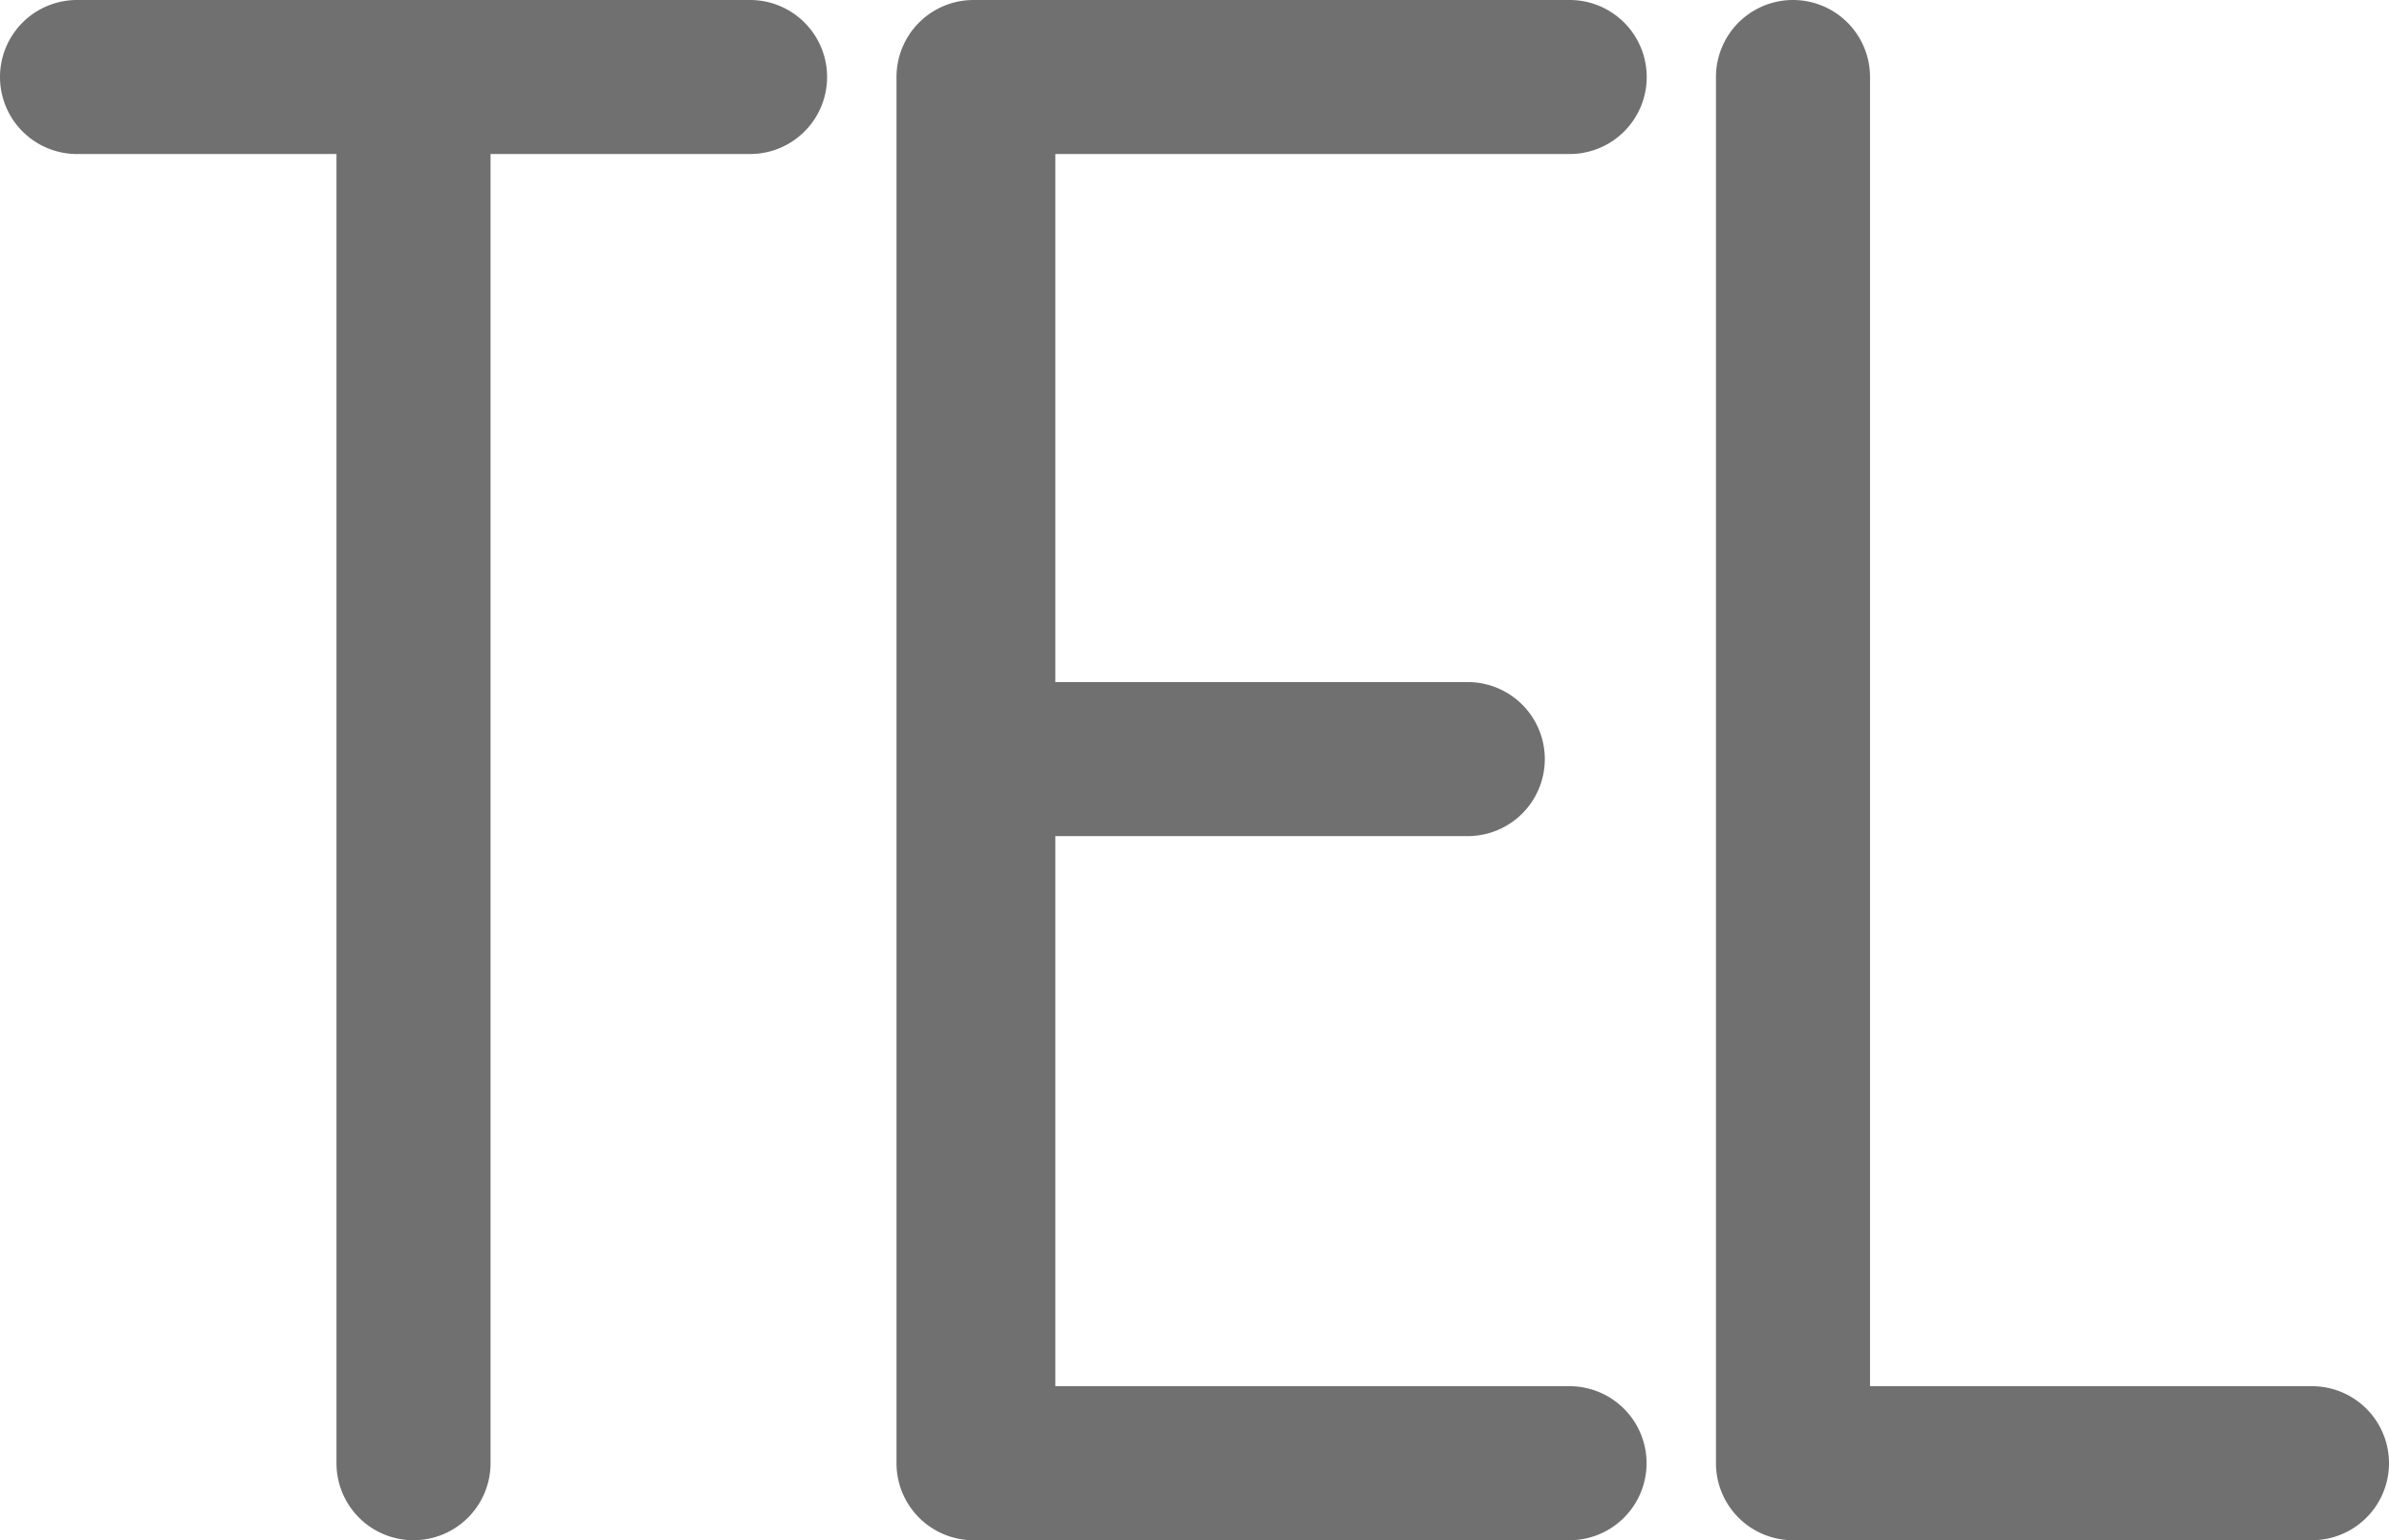 <svg xmlns="http://www.w3.org/2000/svg" xmlns:xlink="http://www.w3.org/1999/xlink" width="31.013" height="20" viewBox="0 0 31.013 20">
  <defs>
    <clipPath id="clip-path">
      <rect id="長方形_1547" data-name="長方形 1547" width="31.013" height="20" fill="#707070"/>
    </clipPath>
  </defs>
  <g id="グループ_7915" data-name="グループ 7915" transform="translate(-63.987)">
    <g id="グループ_7913" data-name="グループ 7913" transform="translate(63.987)" clip-path="url(#clip-path)">
      <path id="パス_12923" data-name="パス 12923" d="M9.737,0H1A1,1,0,0,0,1,2H4.368V19a1,1,0,0,0,2,0V2H9.737a1,1,0,1,0,0-2" fill="#707070"/>
      <path id="パス_12924" data-name="パス 12924" d="M20.375,18H13.7V10.857h5.354a1,1,0,0,0,0-2H13.7V2h6.677a1,1,0,0,0,0-2H12.638a1,1,0,0,0-1,1V19a1,1,0,0,0,1,1h7.737a1,1,0,0,0,0-2" fill="#707070"/>
      <path id="パス_12925" data-name="パス 12925" d="M30.013,20H23.276a1,1,0,0,1-1-1V1a1,1,0,0,1,2,0V18h5.737a1,1,0,0,1,0,2" fill="#707070"/>
    </g>
  </g>
</svg>
